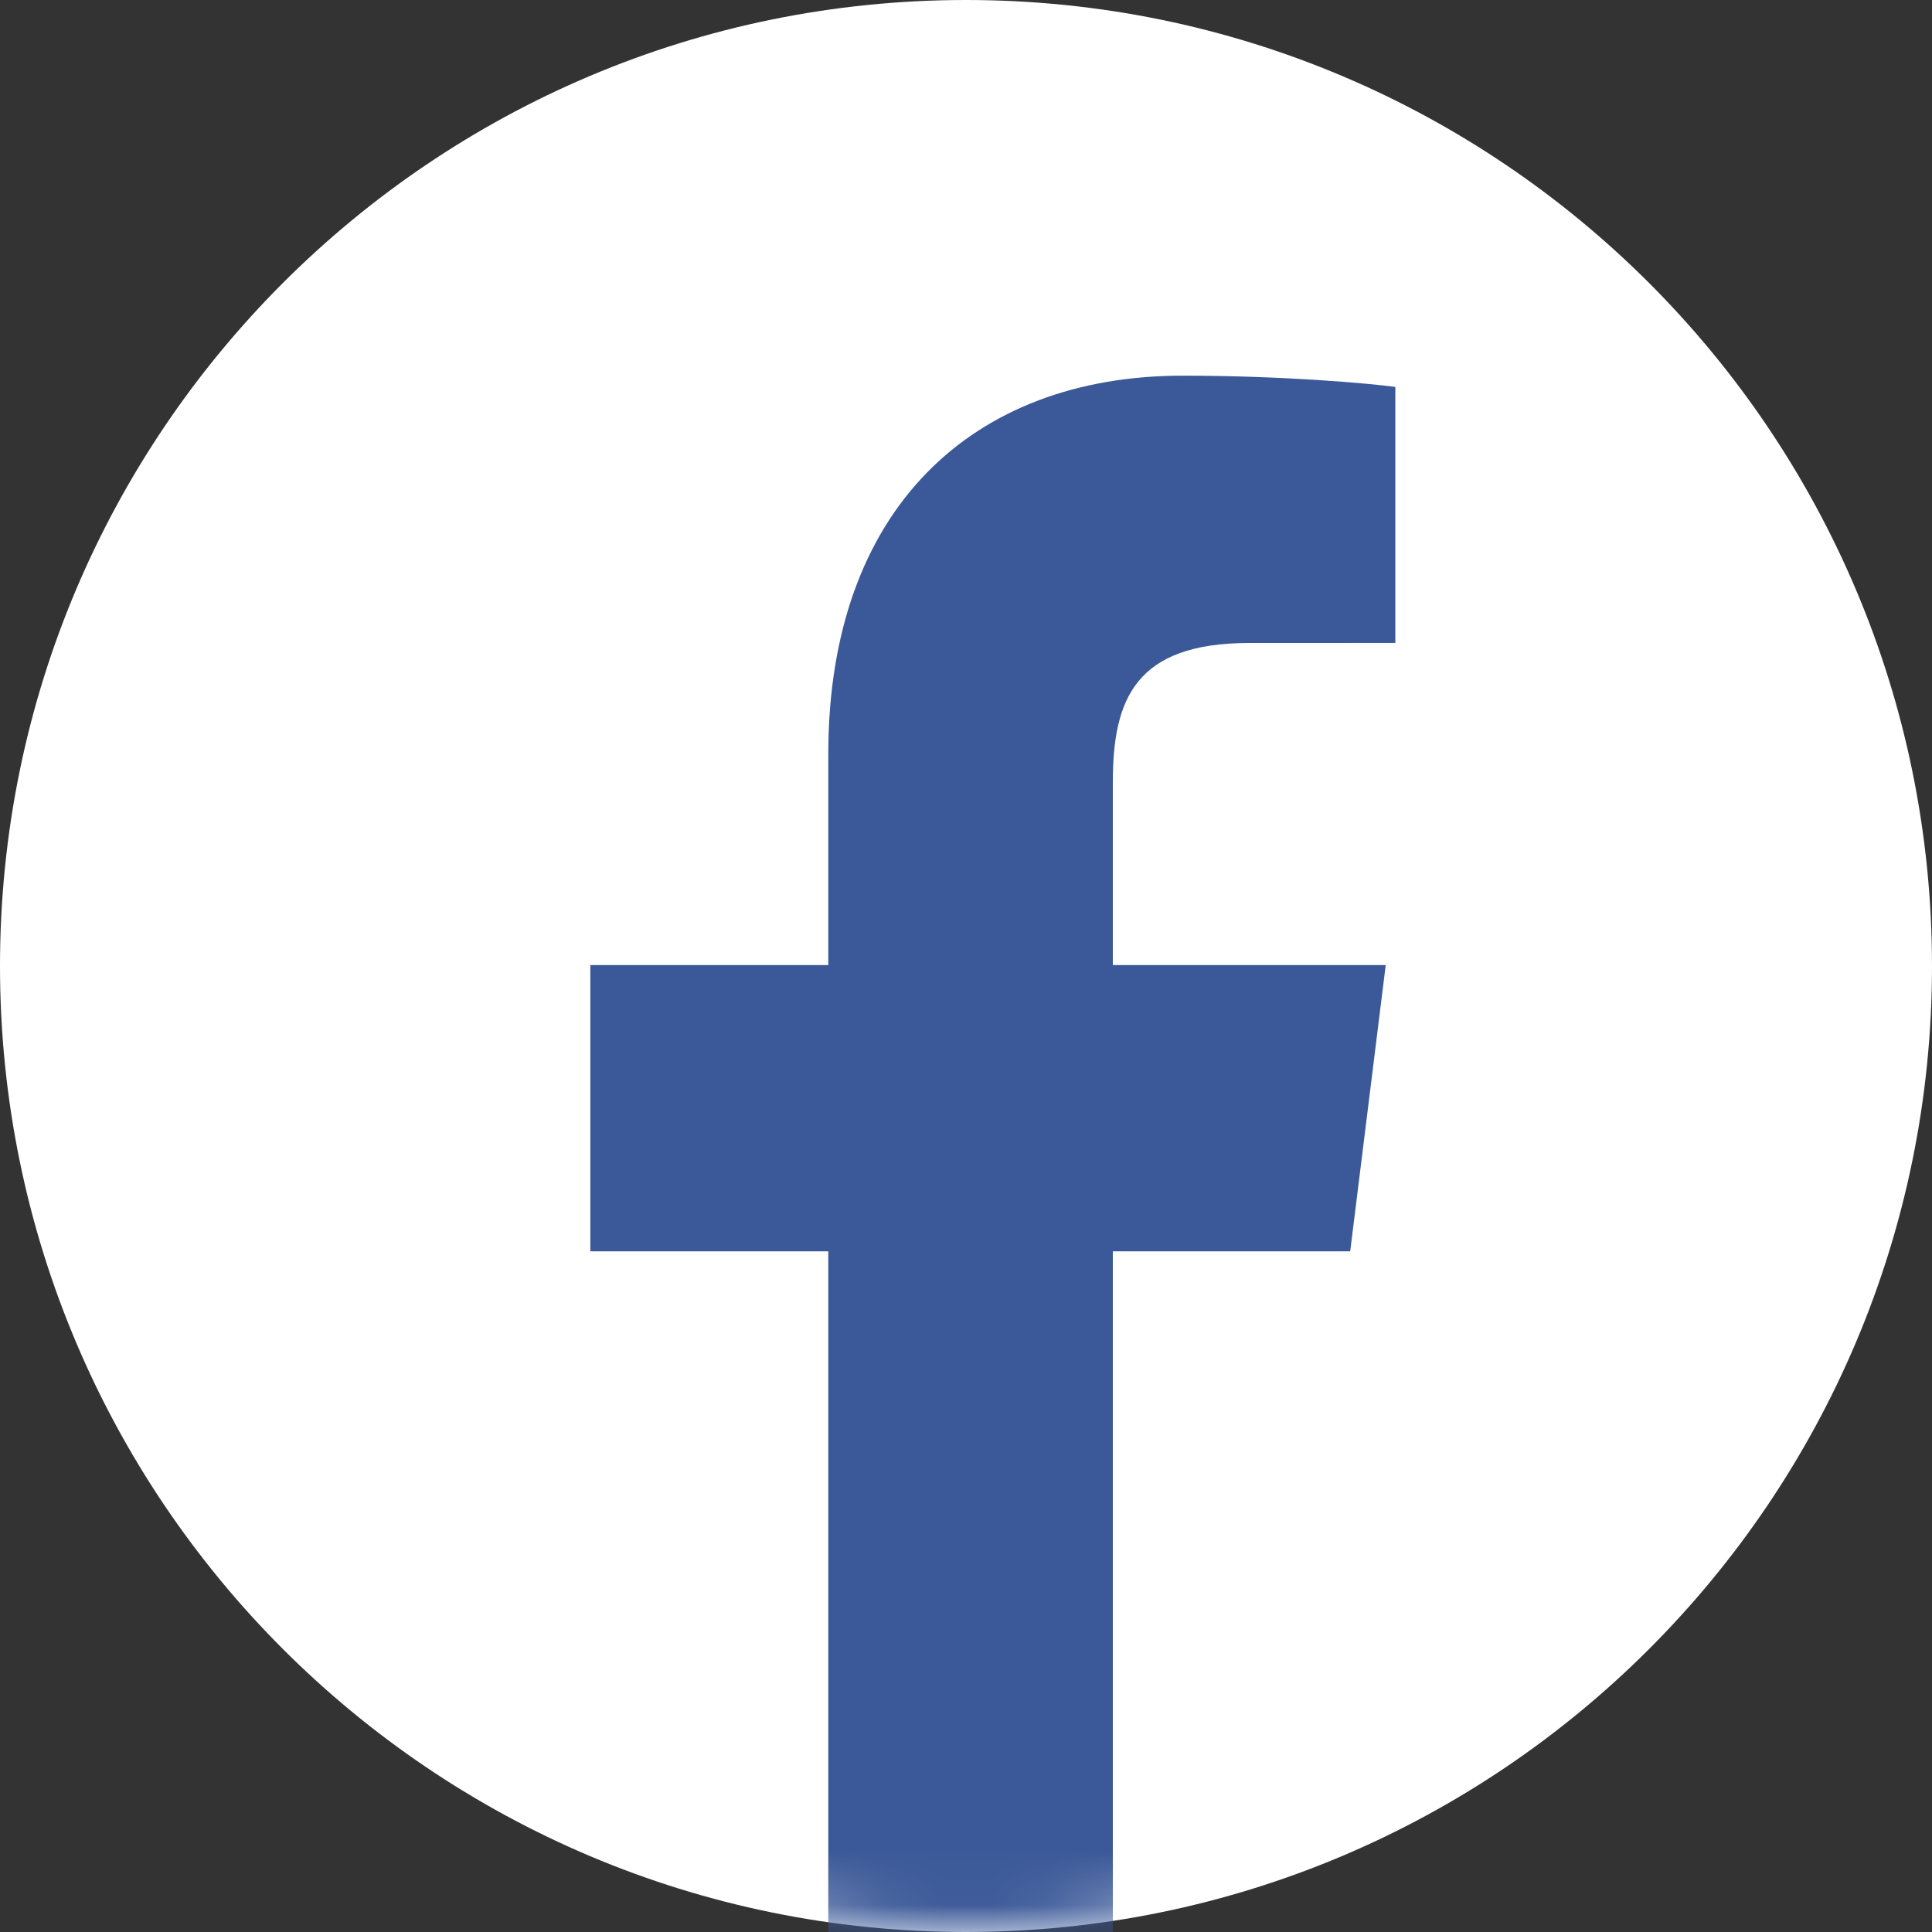 <svg width="36" height="36" viewBox="0 0 36 36" fill="none" xmlns="http://www.w3.org/2000/svg">
<rect x="0" y="0" width="36" height="36" fill="#333333" stroke="none"/>
<g clip-path="url(#clip0_14092_4965)">
<path d="M18 36C27.941 36 36 27.941 36 18C36 8.059 27.941 0 18 0C8.059 0 0 8.059 0 18C0 27.941 8.059 36 18 36Z" fill="white"/>
<mask id="mask0_14092_4965" style="mask-type:alpha" maskUnits="userSpaceOnUse" x="0" y="0" width="36" height="36">
<path d="M18 36C27.941 36 36 27.941 36 18C36 8.059 27.941 0 18 0C8.059 0 0 8.059 0 18C0 27.941 8.059 36 18 36Z" fill="white"/>
</mask>
<g mask="url(#mask0_14092_4965)">
<path d="M20.736 37V23.316H25.159L25.821 17.983H20.736V14.578C20.736 13.034 21.149 11.981 23.281 11.981L26 11.98V7.21C25.53 7.145 23.916 7 22.038 7C18.118 7 15.434 9.485 15.434 14.05V17.983H11V23.316H15.434V37H20.736Z" fill="#3B5998"/>
</g>
</g>
<defs>
<clipPath id="clip0_14092_4965">
<rect width="36" height="36" fill="white"/>
</clipPath>
</defs>
</svg>
